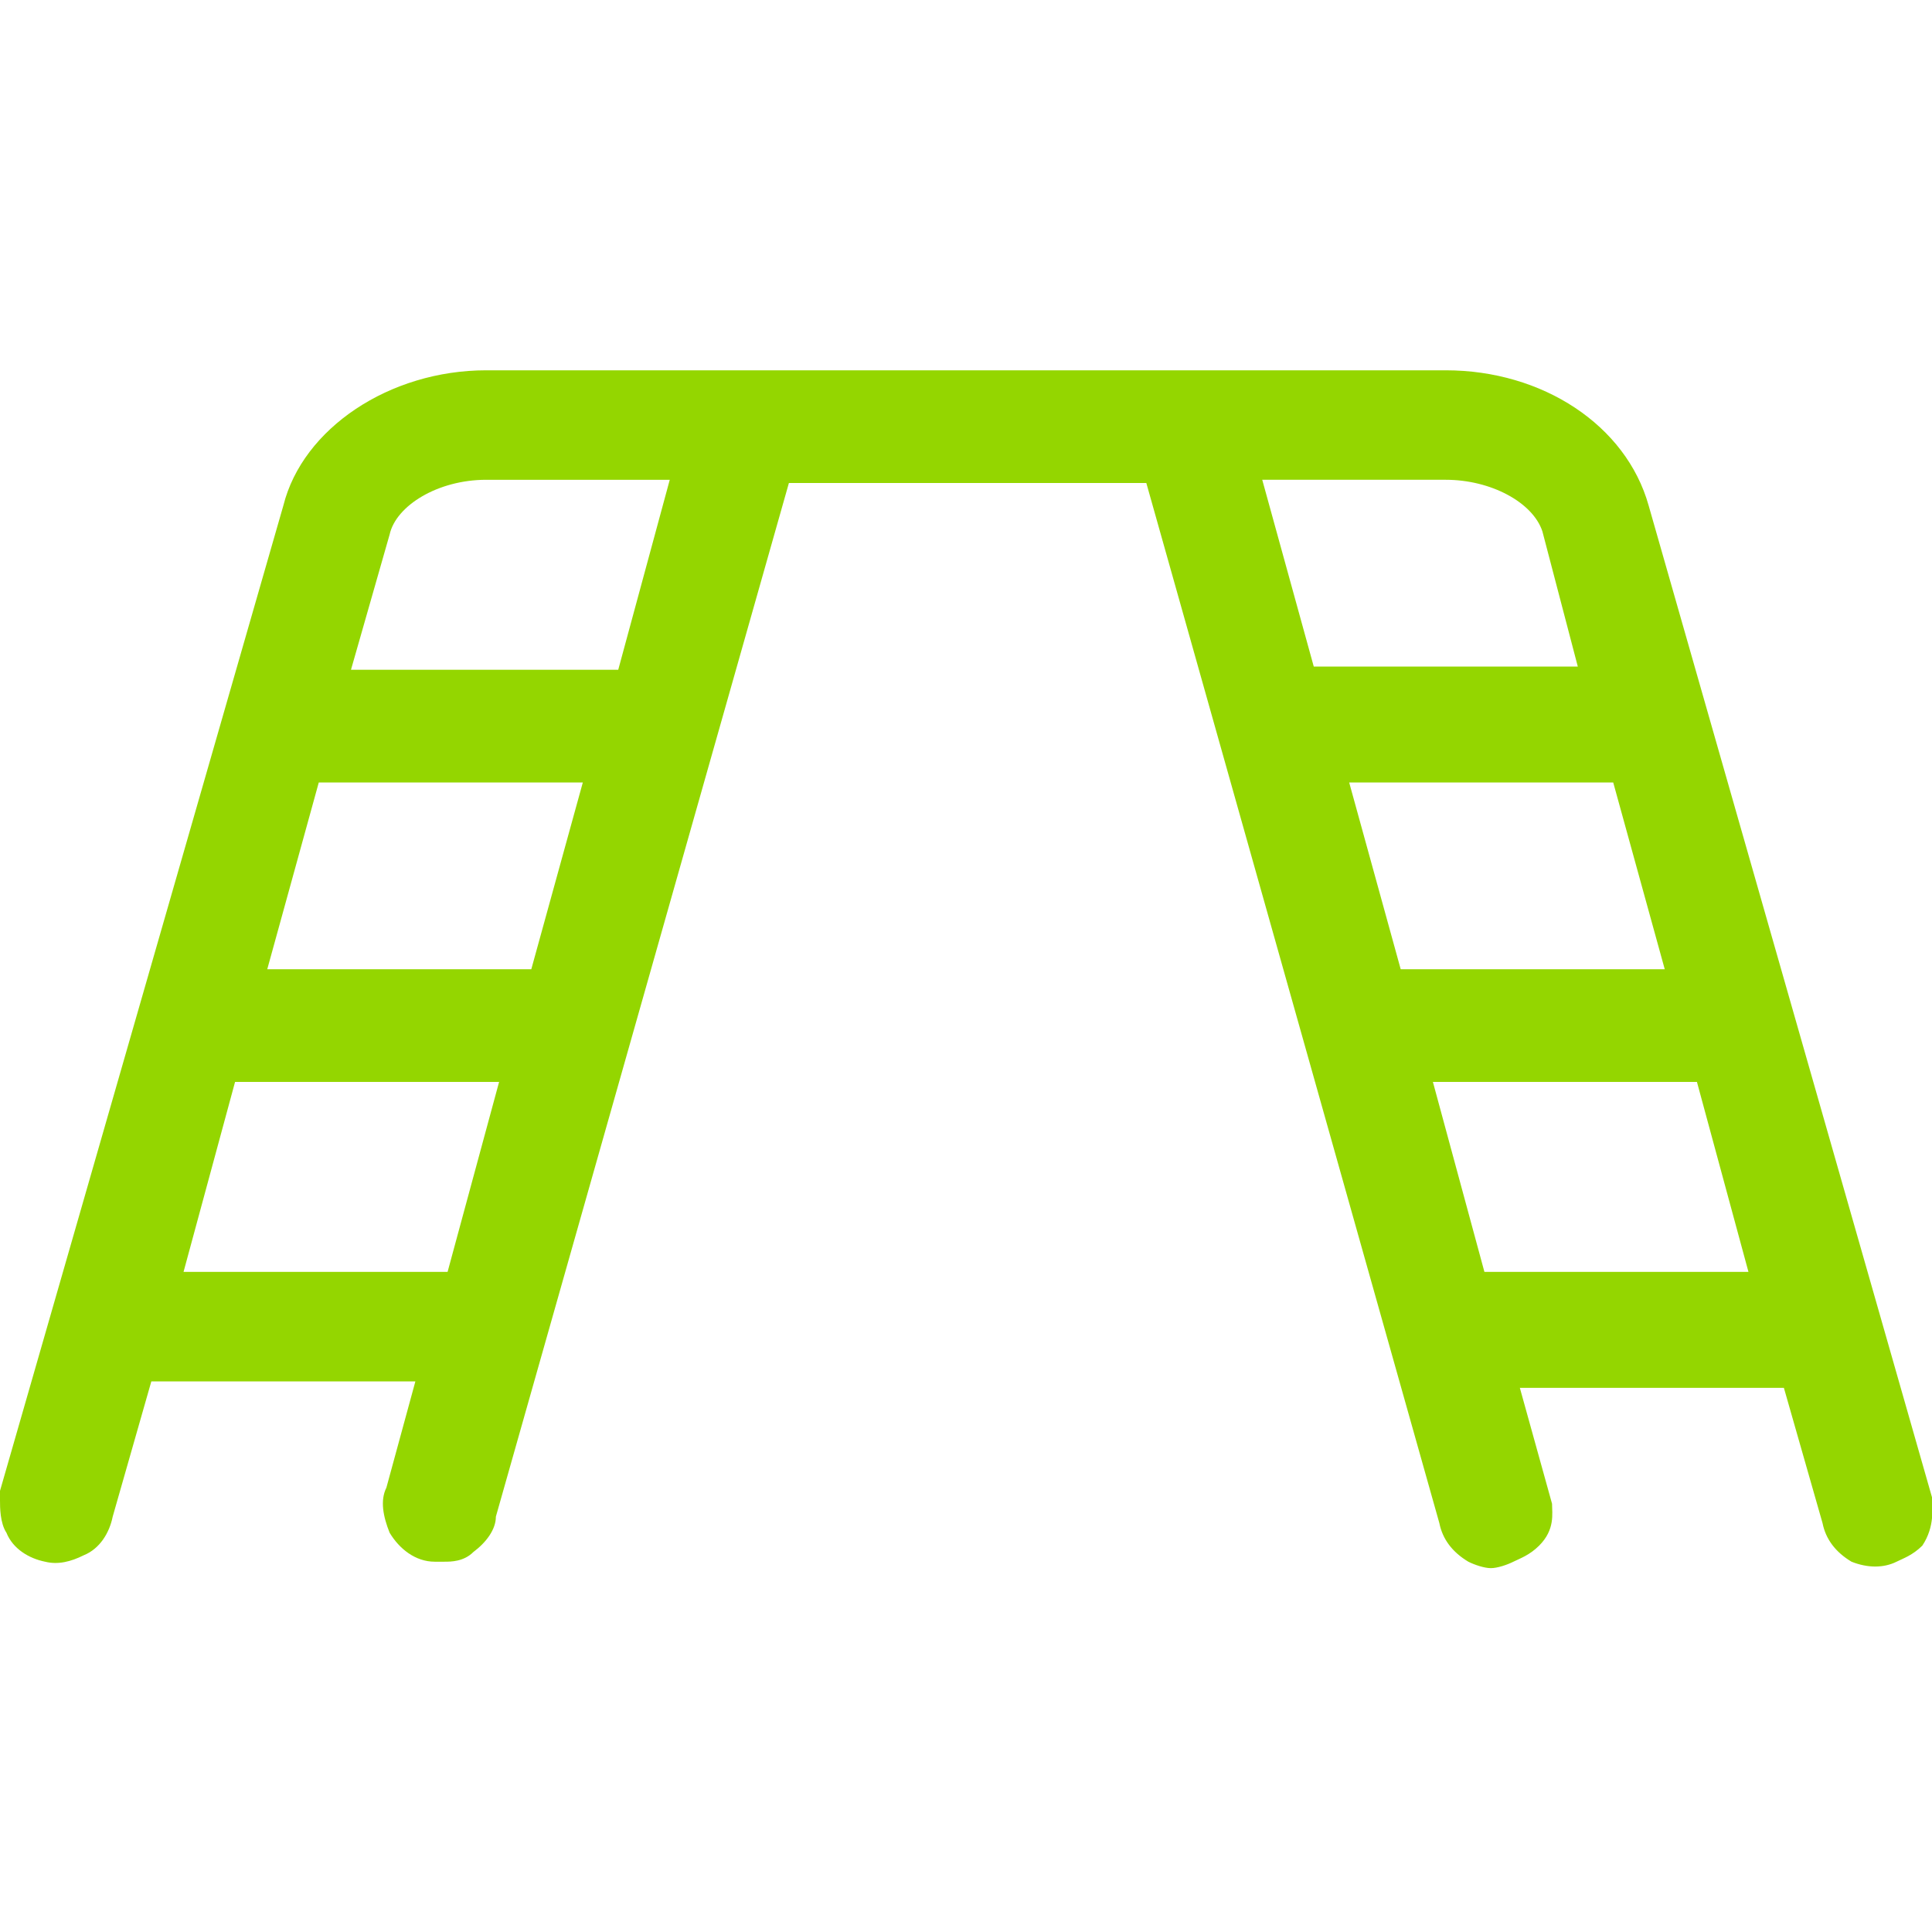 <?xml version="1.0" encoding="utf-8"?>
<!-- Generator: Adobe Illustrator 24.1.2, SVG Export Plug-In . SVG Version: 6.00 Build 0)  -->
<svg version="1.1" id="Layer_1" xmlns="http://www.w3.org/2000/svg" xmlns:xlink="http://www.w3.org/1999/xlink" x="0px" y="0px"
	 viewBox="0 0 60 60" style="enable-background:new 0 0 60 60;" xml:space="preserve">
<style type="text/css">
	.st0{fill:#94D600;}
</style>
<path class="st0" d="M60,46.6v-0.1l-8.8-30.8c-0.7-2.5-3.3-4.2-6.3-4.2H15.1c-3,0-5.7,1.8-6.3,4.2L0,46.3l0,0.3c0,0.2,0,0.7,0.2,1
	c0.2,0.5,0.7,0.8,1.2,0.9c0.4,0.1,0.8,0,1.2-0.2c0.5-0.2,0.8-0.7,0.9-1.2l1.2-4.2h8.2l-0.9,3.3c-0.2,0.4-0.1,0.9,0.1,1.4
	c0.3,0.5,0.8,0.9,1.4,0.9h0.3c0.2,0,0.6,0,0.9-0.3c0.4-0.3,0.7-0.7,0.7-1.1l9.1-32.1h11.1l9.1,32.3c0.1,0.5,0.4,0.9,0.9,1.2
	c0.2,0.1,0.5,0.2,0.7,0.2c0.2,0,0.5-0.1,0.7-0.2c0.2-0.1,0.5-0.2,0.8-0.5c0.5-0.5,0.4-1,0.4-1.3l-1-3.6h8.2l1.2,4.2
	c0.1,0.5,0.4,0.9,0.9,1.2c0.5,0.2,1,0.2,1.4,0c0.2-0.1,0.5-0.2,0.8-0.5C60.1,47.4,60,46.8,60,46.6z M7.3,33.6h8.2l-1.6,5.9H5.7
	L7.3,33.6z M18.1,24.3l-1.6,5.8H8.3l1.6-5.8H18.1z M19.2,20.8h-8.3l1.2-4.2c0.2-0.9,1.5-1.7,3-1.7h5.7L19.2,20.8z M54.3,39.5h-8.2
	l-1.6-5.9h8.2L54.3,39.5z M41.9,24.3h8.2l1.6,5.8h-8.2L41.9,24.3z M39.2,14.9h5.7c1.4,0,2.7,0.7,3,1.6l1.1,4.2h-8.2L39.2,14.9z"/>
</svg>
